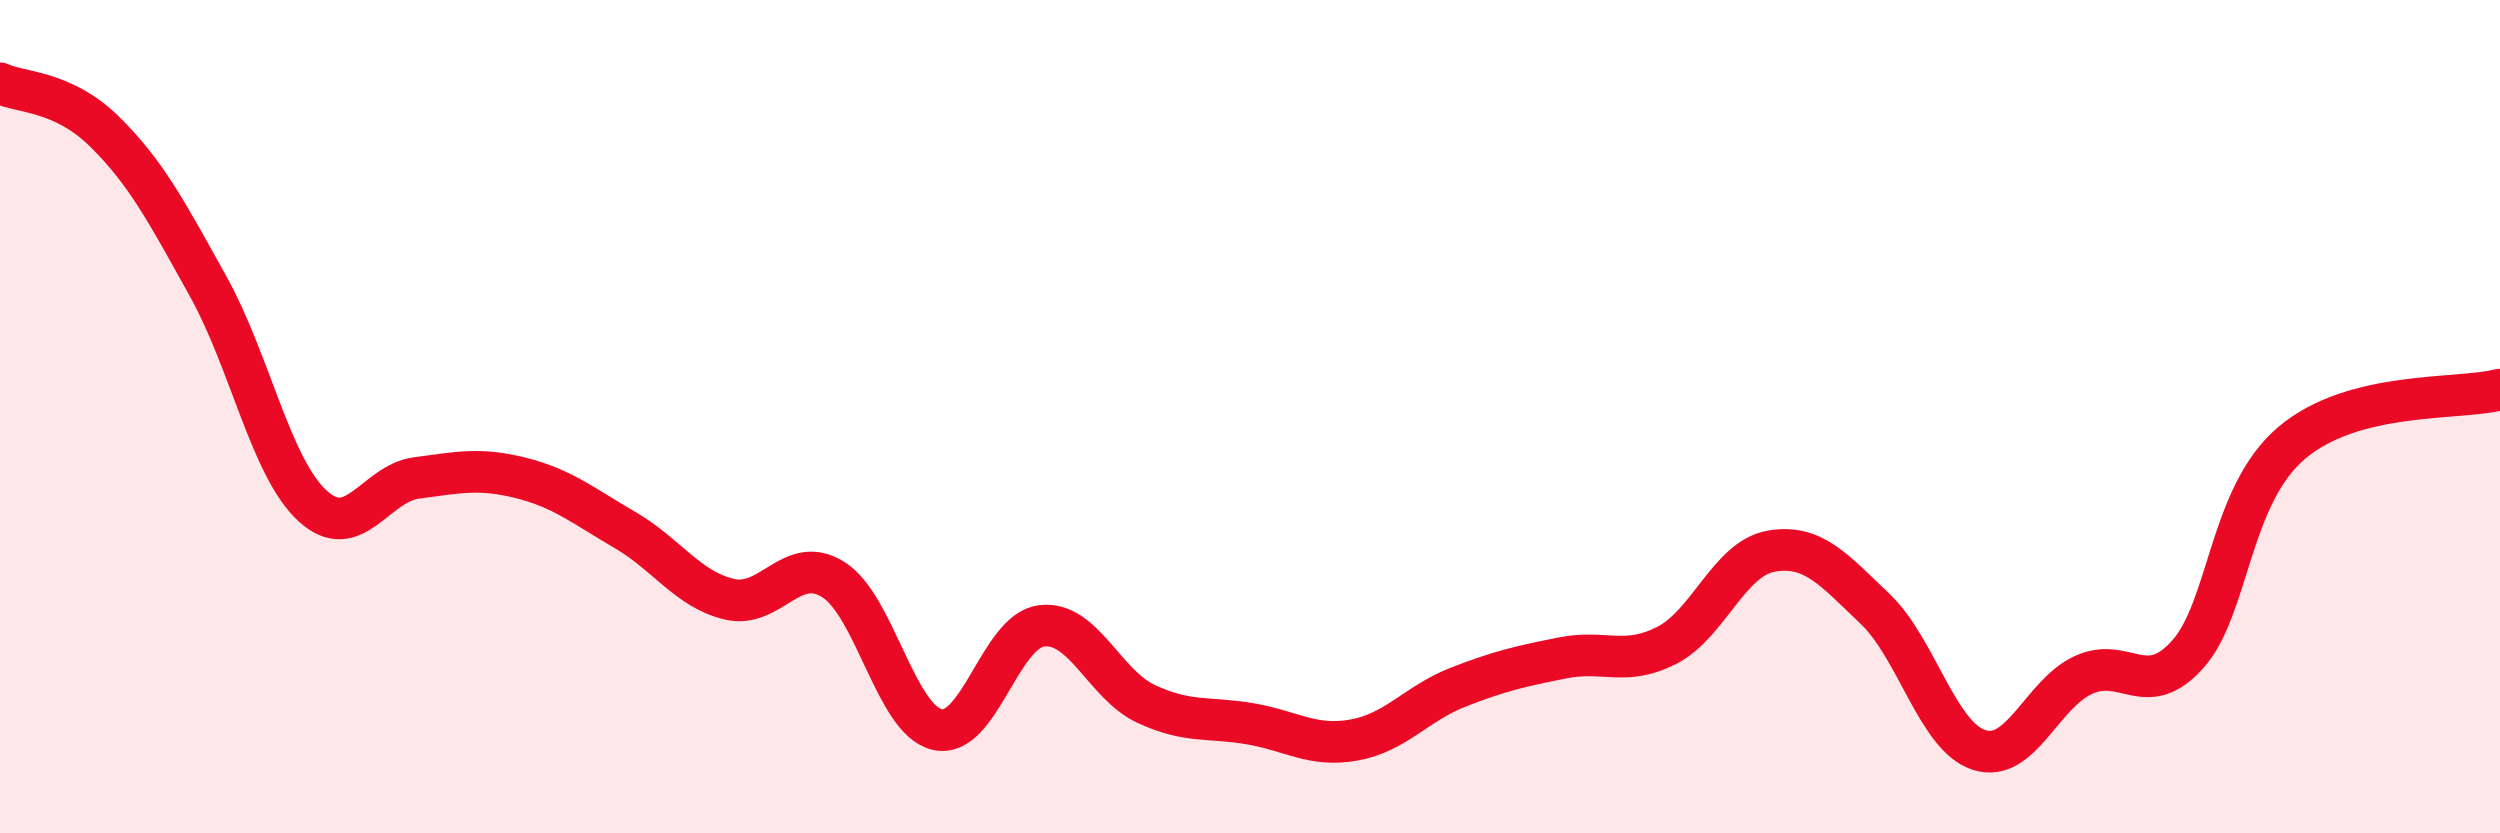 
    <svg width="60" height="20" viewBox="0 0 60 20" xmlns="http://www.w3.org/2000/svg">
      <path
        d="M 0,2 C 0.5,2.23 1.5,2.17 2.5,3.15 C 3.5,4.13 4,5.08 5,6.88 C 6,8.68 6.5,11.22 7.5,12.14 C 8.5,13.06 9,11.6 10,11.47 C 11,11.34 11.5,11.22 12.5,11.47 C 13.5,11.72 14,12.14 15,12.72 C 16,13.3 16.5,14.14 17.5,14.38 C 18.5,14.62 19,13.28 20,13.91 C 21,14.54 21.5,17.29 22.5,17.51 C 23.5,17.73 24,15.14 25,15.02 C 26,14.9 26.5,16.42 27.5,16.89 C 28.5,17.36 29,17.2 30,17.37 C 31,17.54 31.5,17.94 32.5,17.76 C 33.5,17.58 34,16.88 35,16.49 C 36,16.1 36.5,15.99 37.5,15.79 C 38.5,15.59 39,16 40,15.49 C 41,14.98 41.5,13.41 42.5,13.23 C 43.5,13.05 44,13.66 45,14.61 C 46,15.56 46.5,17.68 47.5,18 C 48.5,18.32 49,16.66 50,16.2 C 51,15.74 51.5,16.82 52.5,15.71 C 53.5,14.6 53.5,11.9 55,10.63 C 56.5,9.36 59,9.61 60,9.35L60 20L0 20Z"
        fill="#EB0A25"
        opacity="0.1"
        stroke-linecap="round"
        stroke-linejoin="round"
      />
      <path
        d="M 0,2 C 0.5,2.23 1.5,2.17 2.5,3.15 C 3.5,4.13 4,5.08 5,6.88 C 6,8.68 6.5,11.22 7.5,12.14 C 8.5,13.06 9,11.6 10,11.47 C 11,11.34 11.5,11.22 12.5,11.47 C 13.5,11.72 14,12.14 15,12.72 C 16,13.3 16.5,14.14 17.5,14.38 C 18.5,14.62 19,13.28 20,13.91 C 21,14.54 21.5,17.29 22.5,17.51 C 23.5,17.73 24,15.14 25,15.02 C 26,14.9 26.5,16.42 27.5,16.89 C 28.5,17.36 29,17.2 30,17.37 C 31,17.54 31.5,17.94 32.5,17.76 C 33.5,17.58 34,16.88 35,16.49 C 36,16.1 36.5,15.99 37.5,15.79 C 38.5,15.59 39,16 40,15.49 C 41,14.98 41.5,13.41 42.5,13.23 C 43.5,13.05 44,13.66 45,14.61 C 46,15.56 46.5,17.68 47.5,18 C 48.5,18.32 49,16.66 50,16.2 C 51,15.74 51.5,16.82 52.5,15.71 C 53.5,14.6 53.5,11.9 55,10.63 C 56.5,9.36 59,9.61 60,9.35"
        stroke="#EB0A25"
        stroke-width="1"
        fill="none"
        stroke-linecap="round"
        stroke-linejoin="round"
      />
    </svg>
  